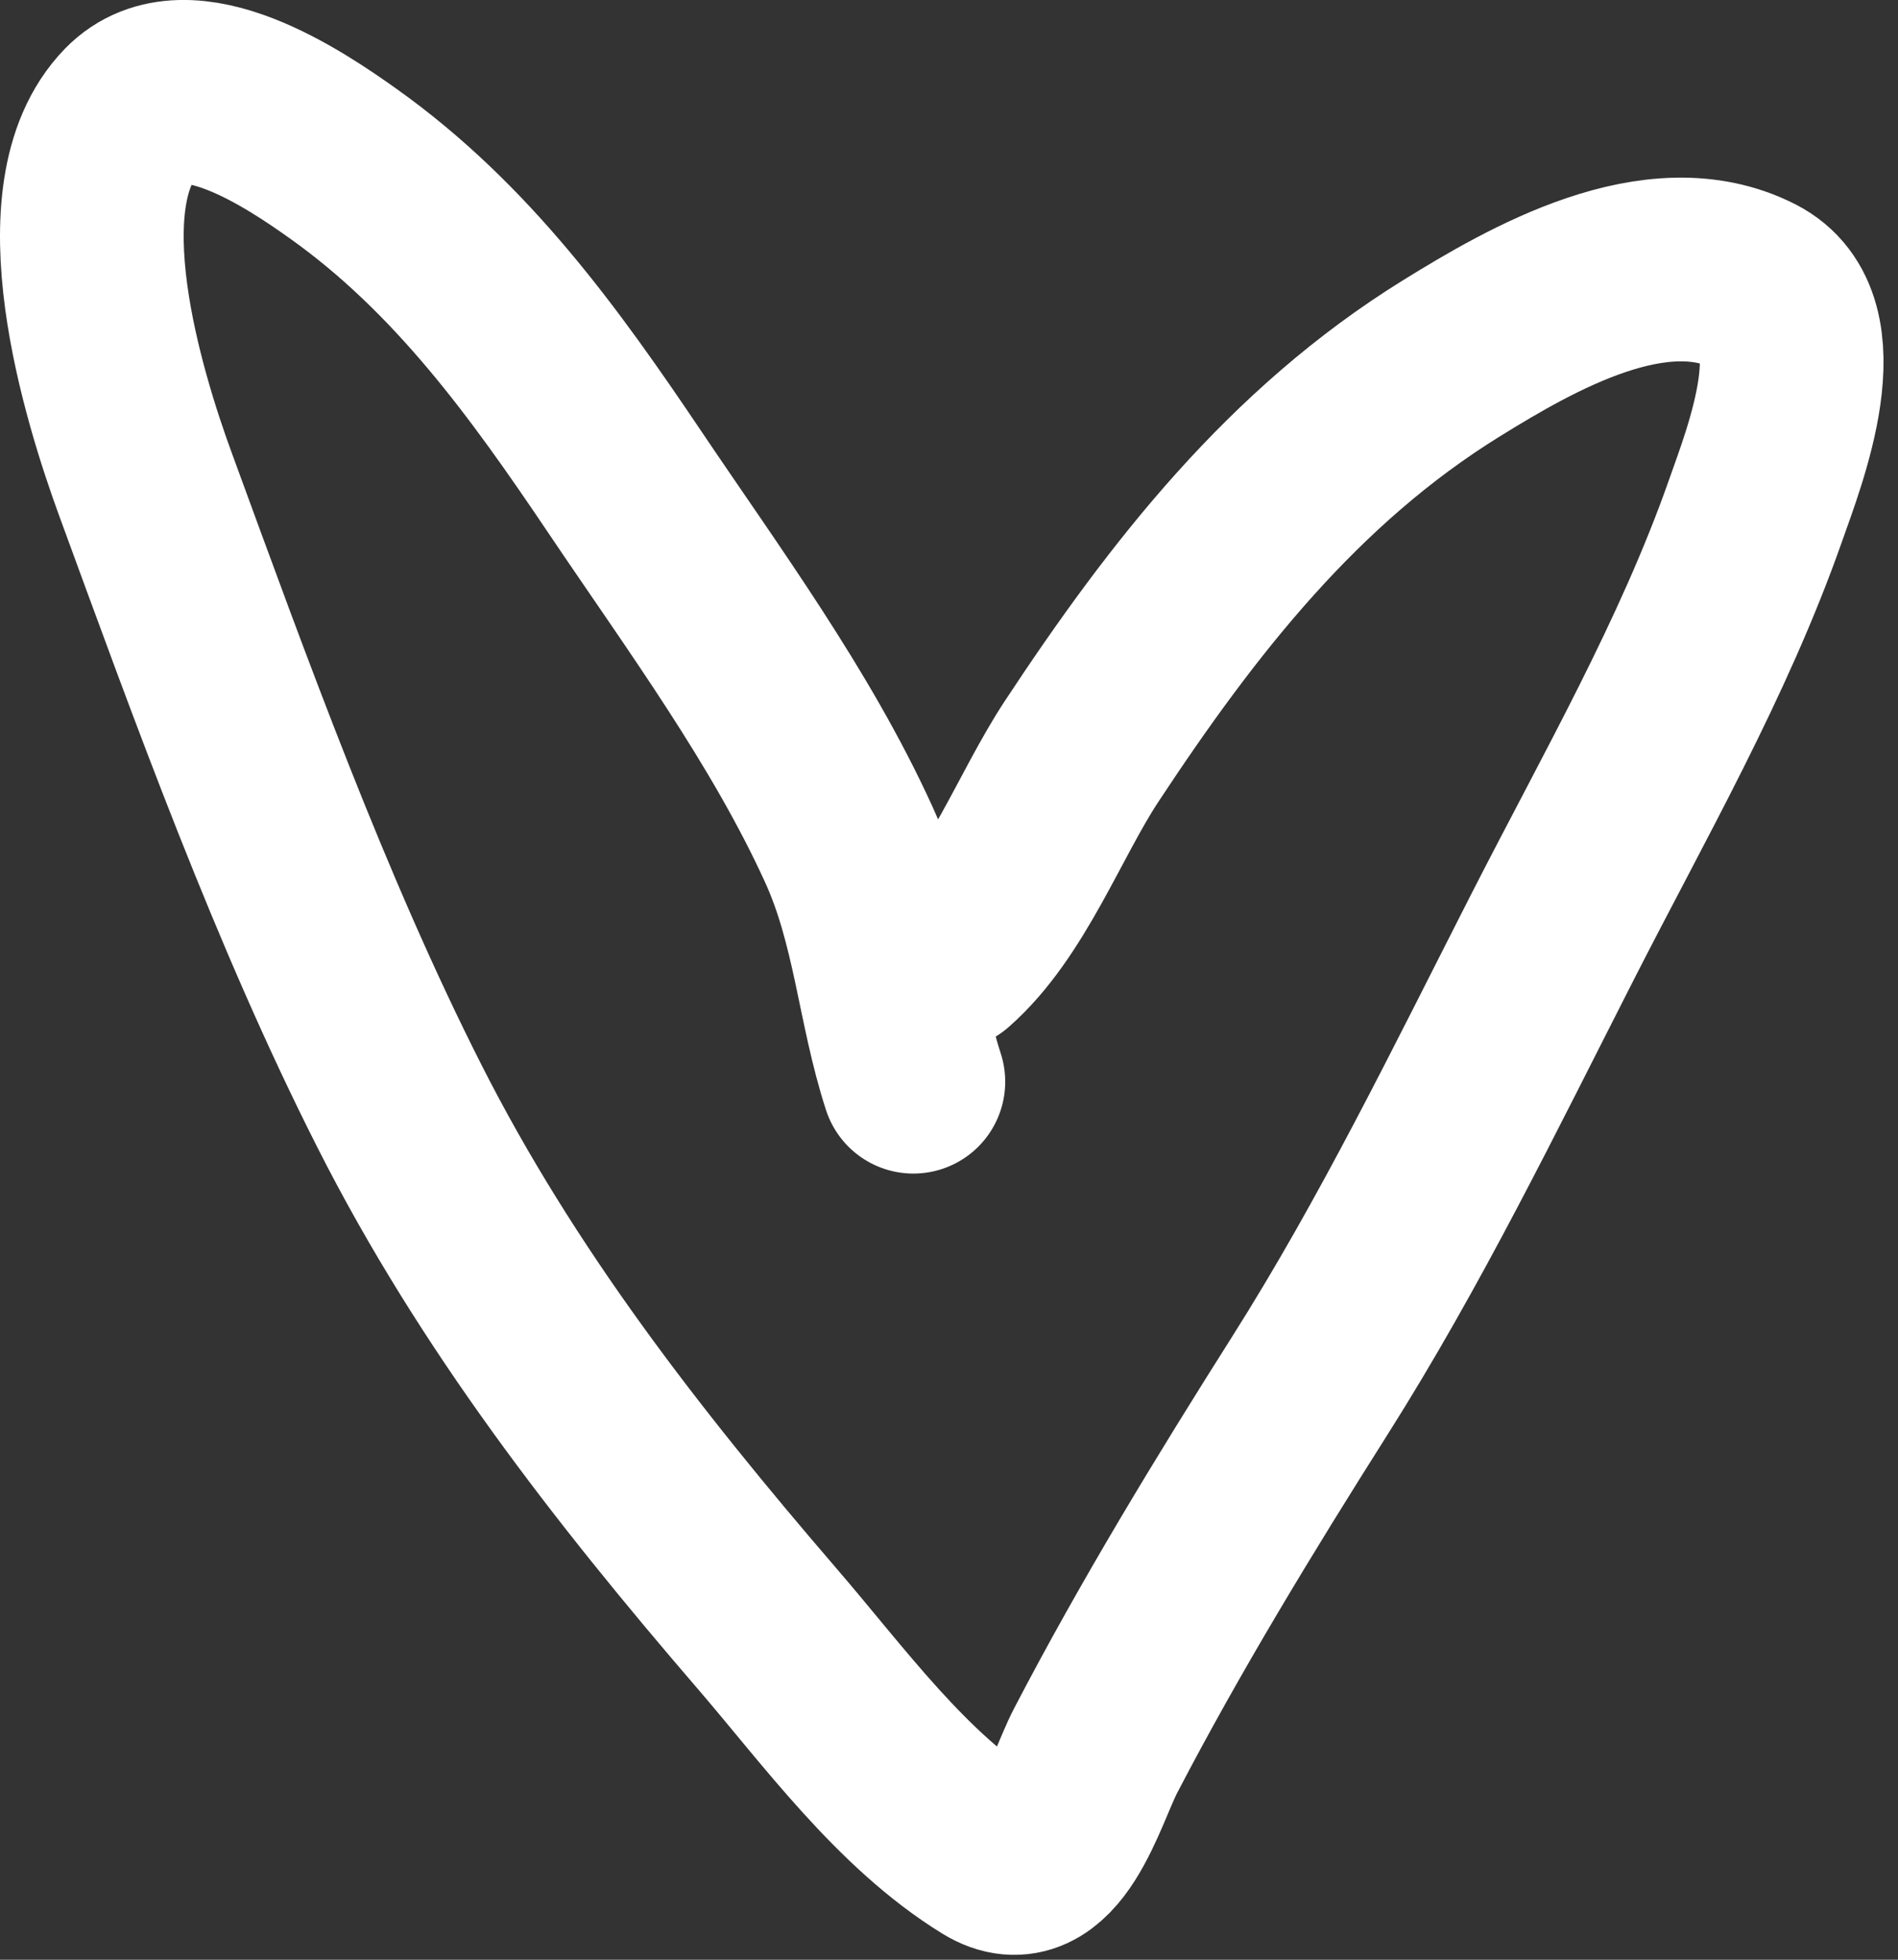 <?xml version="1.0" encoding="UTF-8"?> <svg xmlns="http://www.w3.org/2000/svg" width="31" height="32" viewBox="0 0 31 32" fill="none"><rect x="0" y="0" width="31" height="32" fill="#333333" stroke="none"/><path d="M15.485 15.643C16.437 14.81 16.978 13.311 17.668 12.266C19.315 9.768 21.125 7.448 23.706 5.851C25.017 5.04 27.055 3.864 28.642 4.672C29.848 5.286 28.982 7.457 28.675 8.332C27.823 10.759 26.517 13.022 25.352 15.309C24.09 17.785 22.88 20.278 21.392 22.628C20.166 24.565 18.951 26.557 17.892 28.592C17.561 29.228 17.136 30.885 16.177 30.296C14.729 29.406 13.616 27.855 12.525 26.589C10.239 23.934 8.121 21.213 6.528 18.07C4.908 14.874 3.613 11.284 2.378 7.914C1.852 6.479 0.832 3.181 2.137 1.84C3.047 0.907 4.842 2.129 5.601 2.669C7.546 4.051 8.893 5.922 10.208 7.876C11.482 9.768 12.916 11.71 13.864 13.791C14.444 15.065 14.512 16.414 14.918 17.663" stroke="white" stroke-width="3" stroke-linecap="round"></path></svg> 